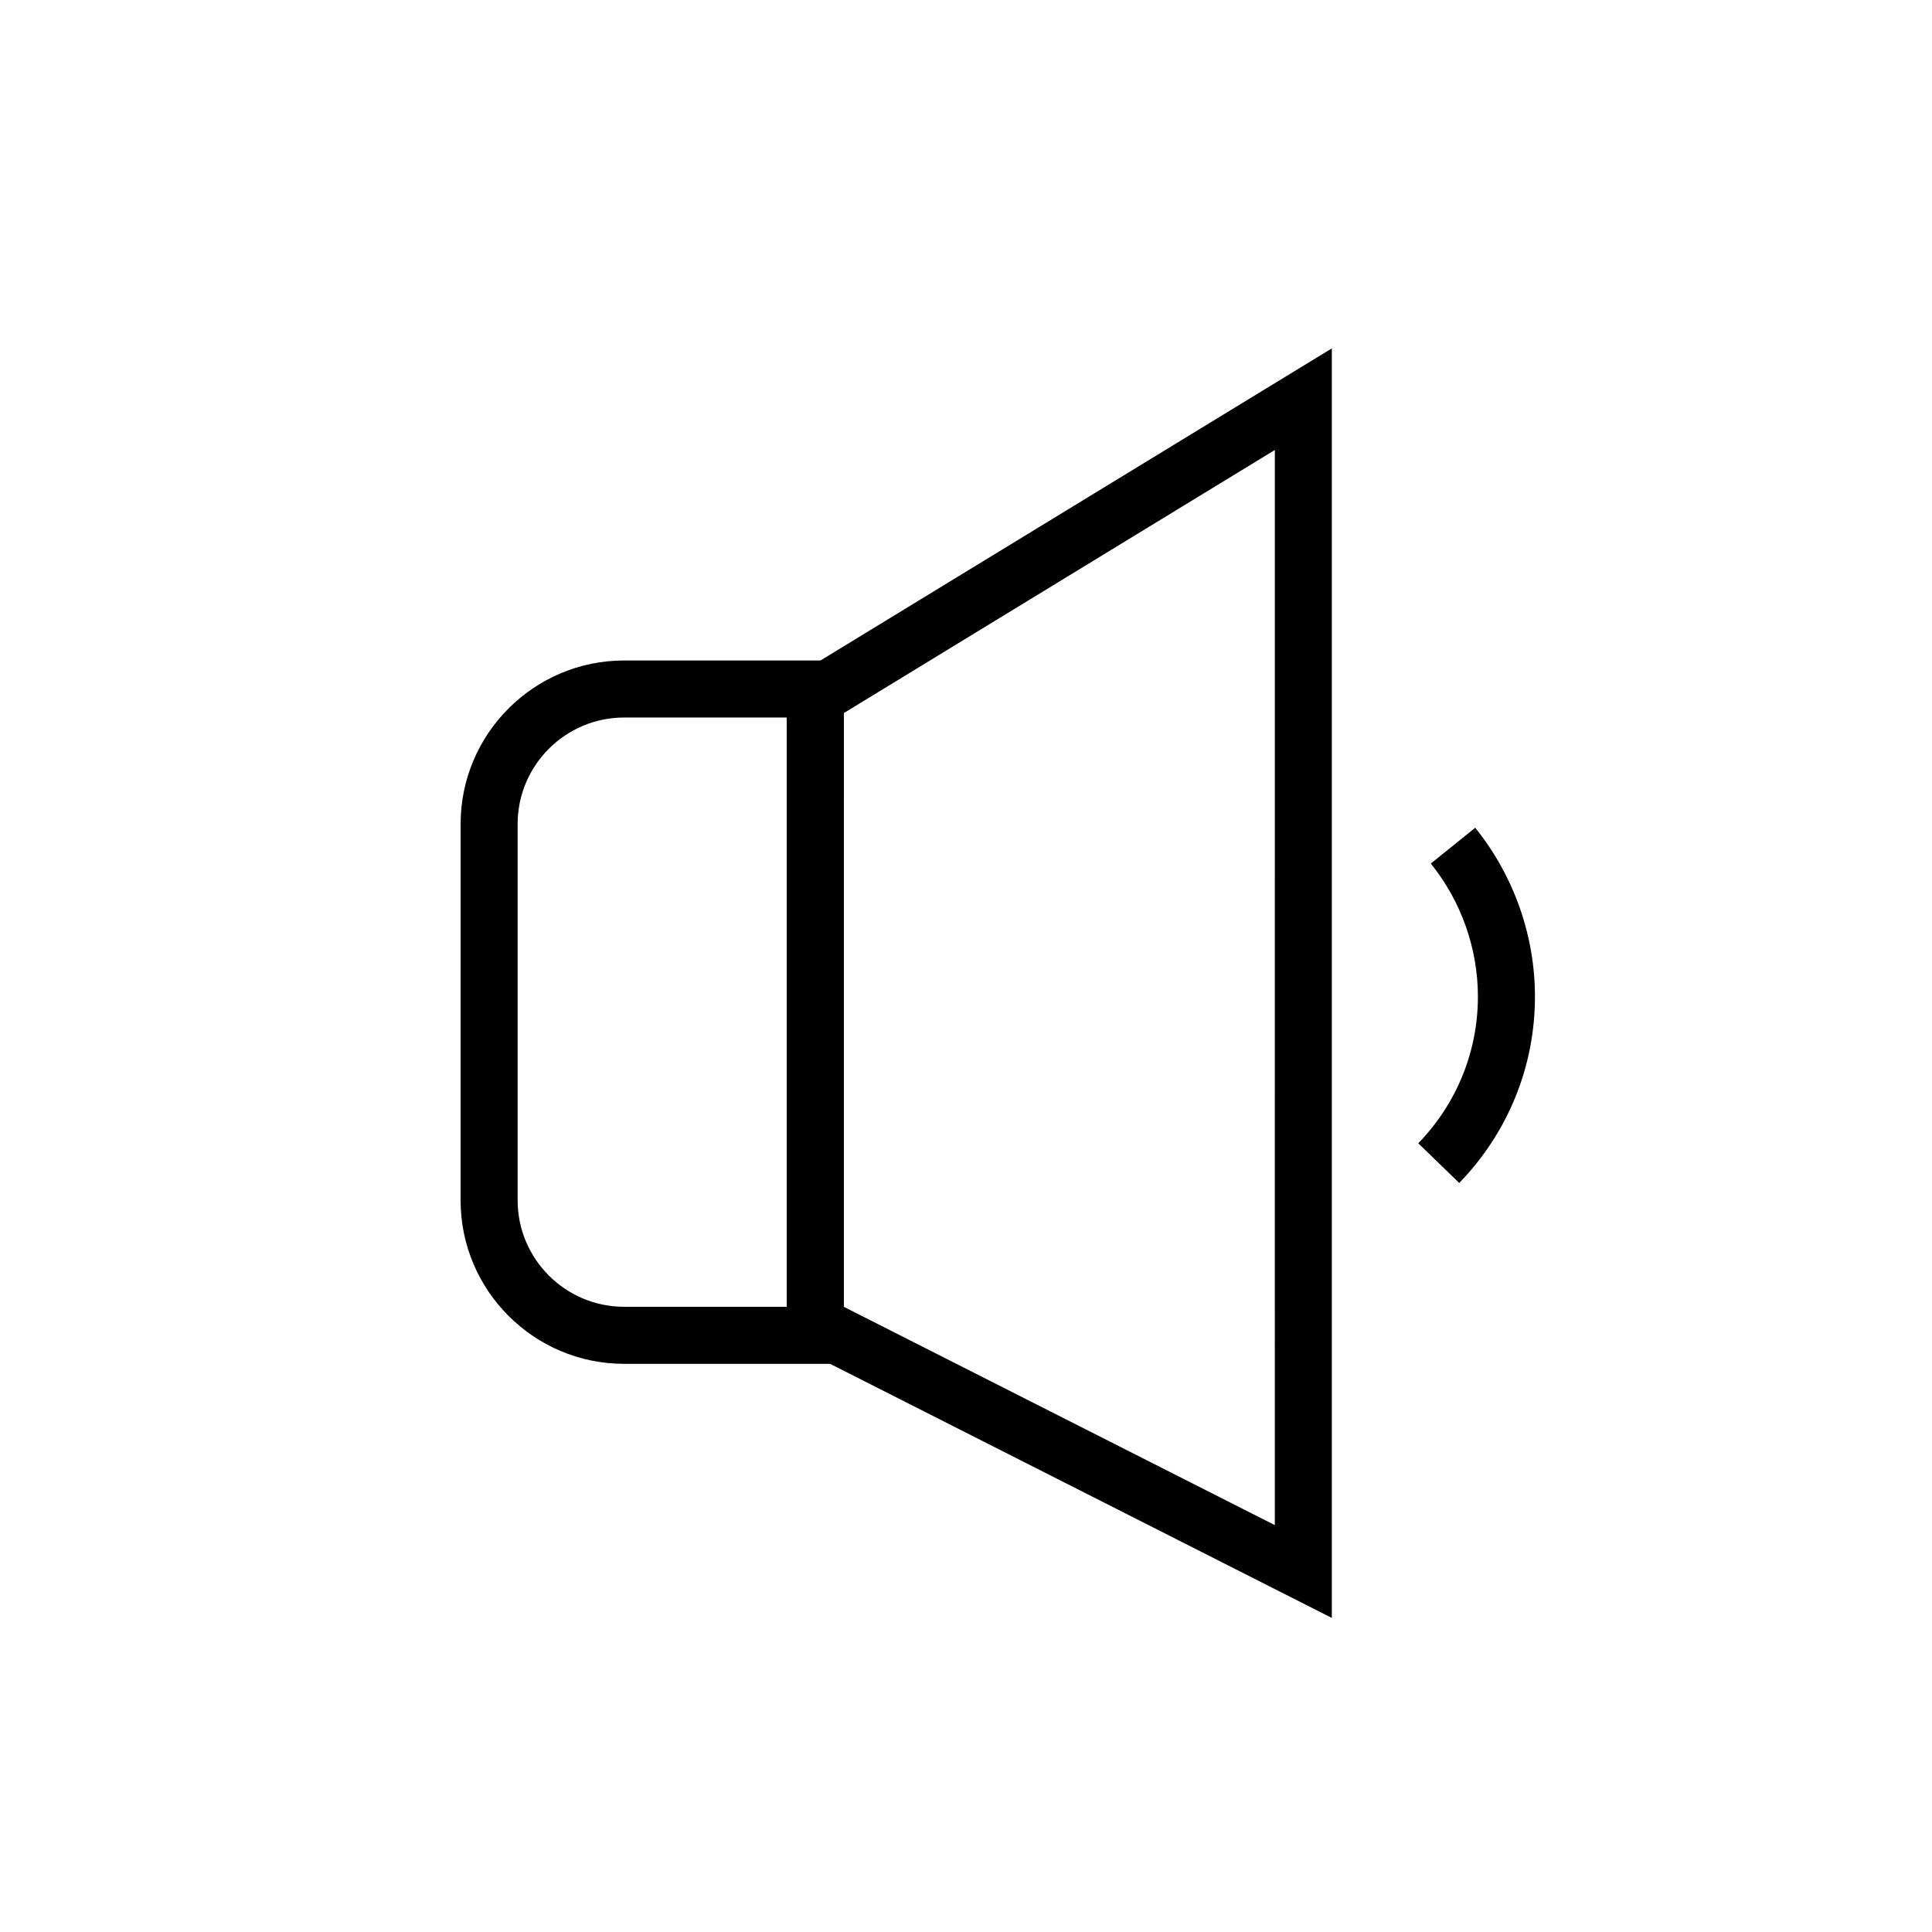 <?xml version="1.0" encoding="UTF-8"?>
<!-- Uploaded to: ICON Repo, www.iconrepo.com, Generator: ICON Repo Mixer Tools -->
<svg fill="#000000" width="800px" height="800px" version="1.1" viewBox="144 144 512 512" xmlns="http://www.w3.org/2000/svg">
 <g>
  <path d="m496.95 572.77-144.43-73.148v-175.14l144.43-88.156zm-129.31-82.438 114.2 57.84 0.004-284.92-114.2 69.707z"/>
  <path d="m530.71 457.5-10.855-10.52c10.191-10.516 15.805-24.32 15.805-38.871 0-12.754-4.434-25.277-12.48-35.258l11.766-9.488c10.211 12.66 15.832 28.551 15.832 44.746 0 18.5-7.125 36.043-20.066 49.391z"/>
  <path d="m367.64 505.43h-58.238c-23.898 0-43.34-19.441-43.34-43.34l0.004-99.715c0-23.898 19.441-43.34 43.34-43.34h58.238zm-58.238-171.28c-15.562 0-28.223 12.66-28.223 28.223v99.715c0 15.562 12.66 28.223 28.223 28.223h43.125v-156.16z"/>
 </g>
</svg>